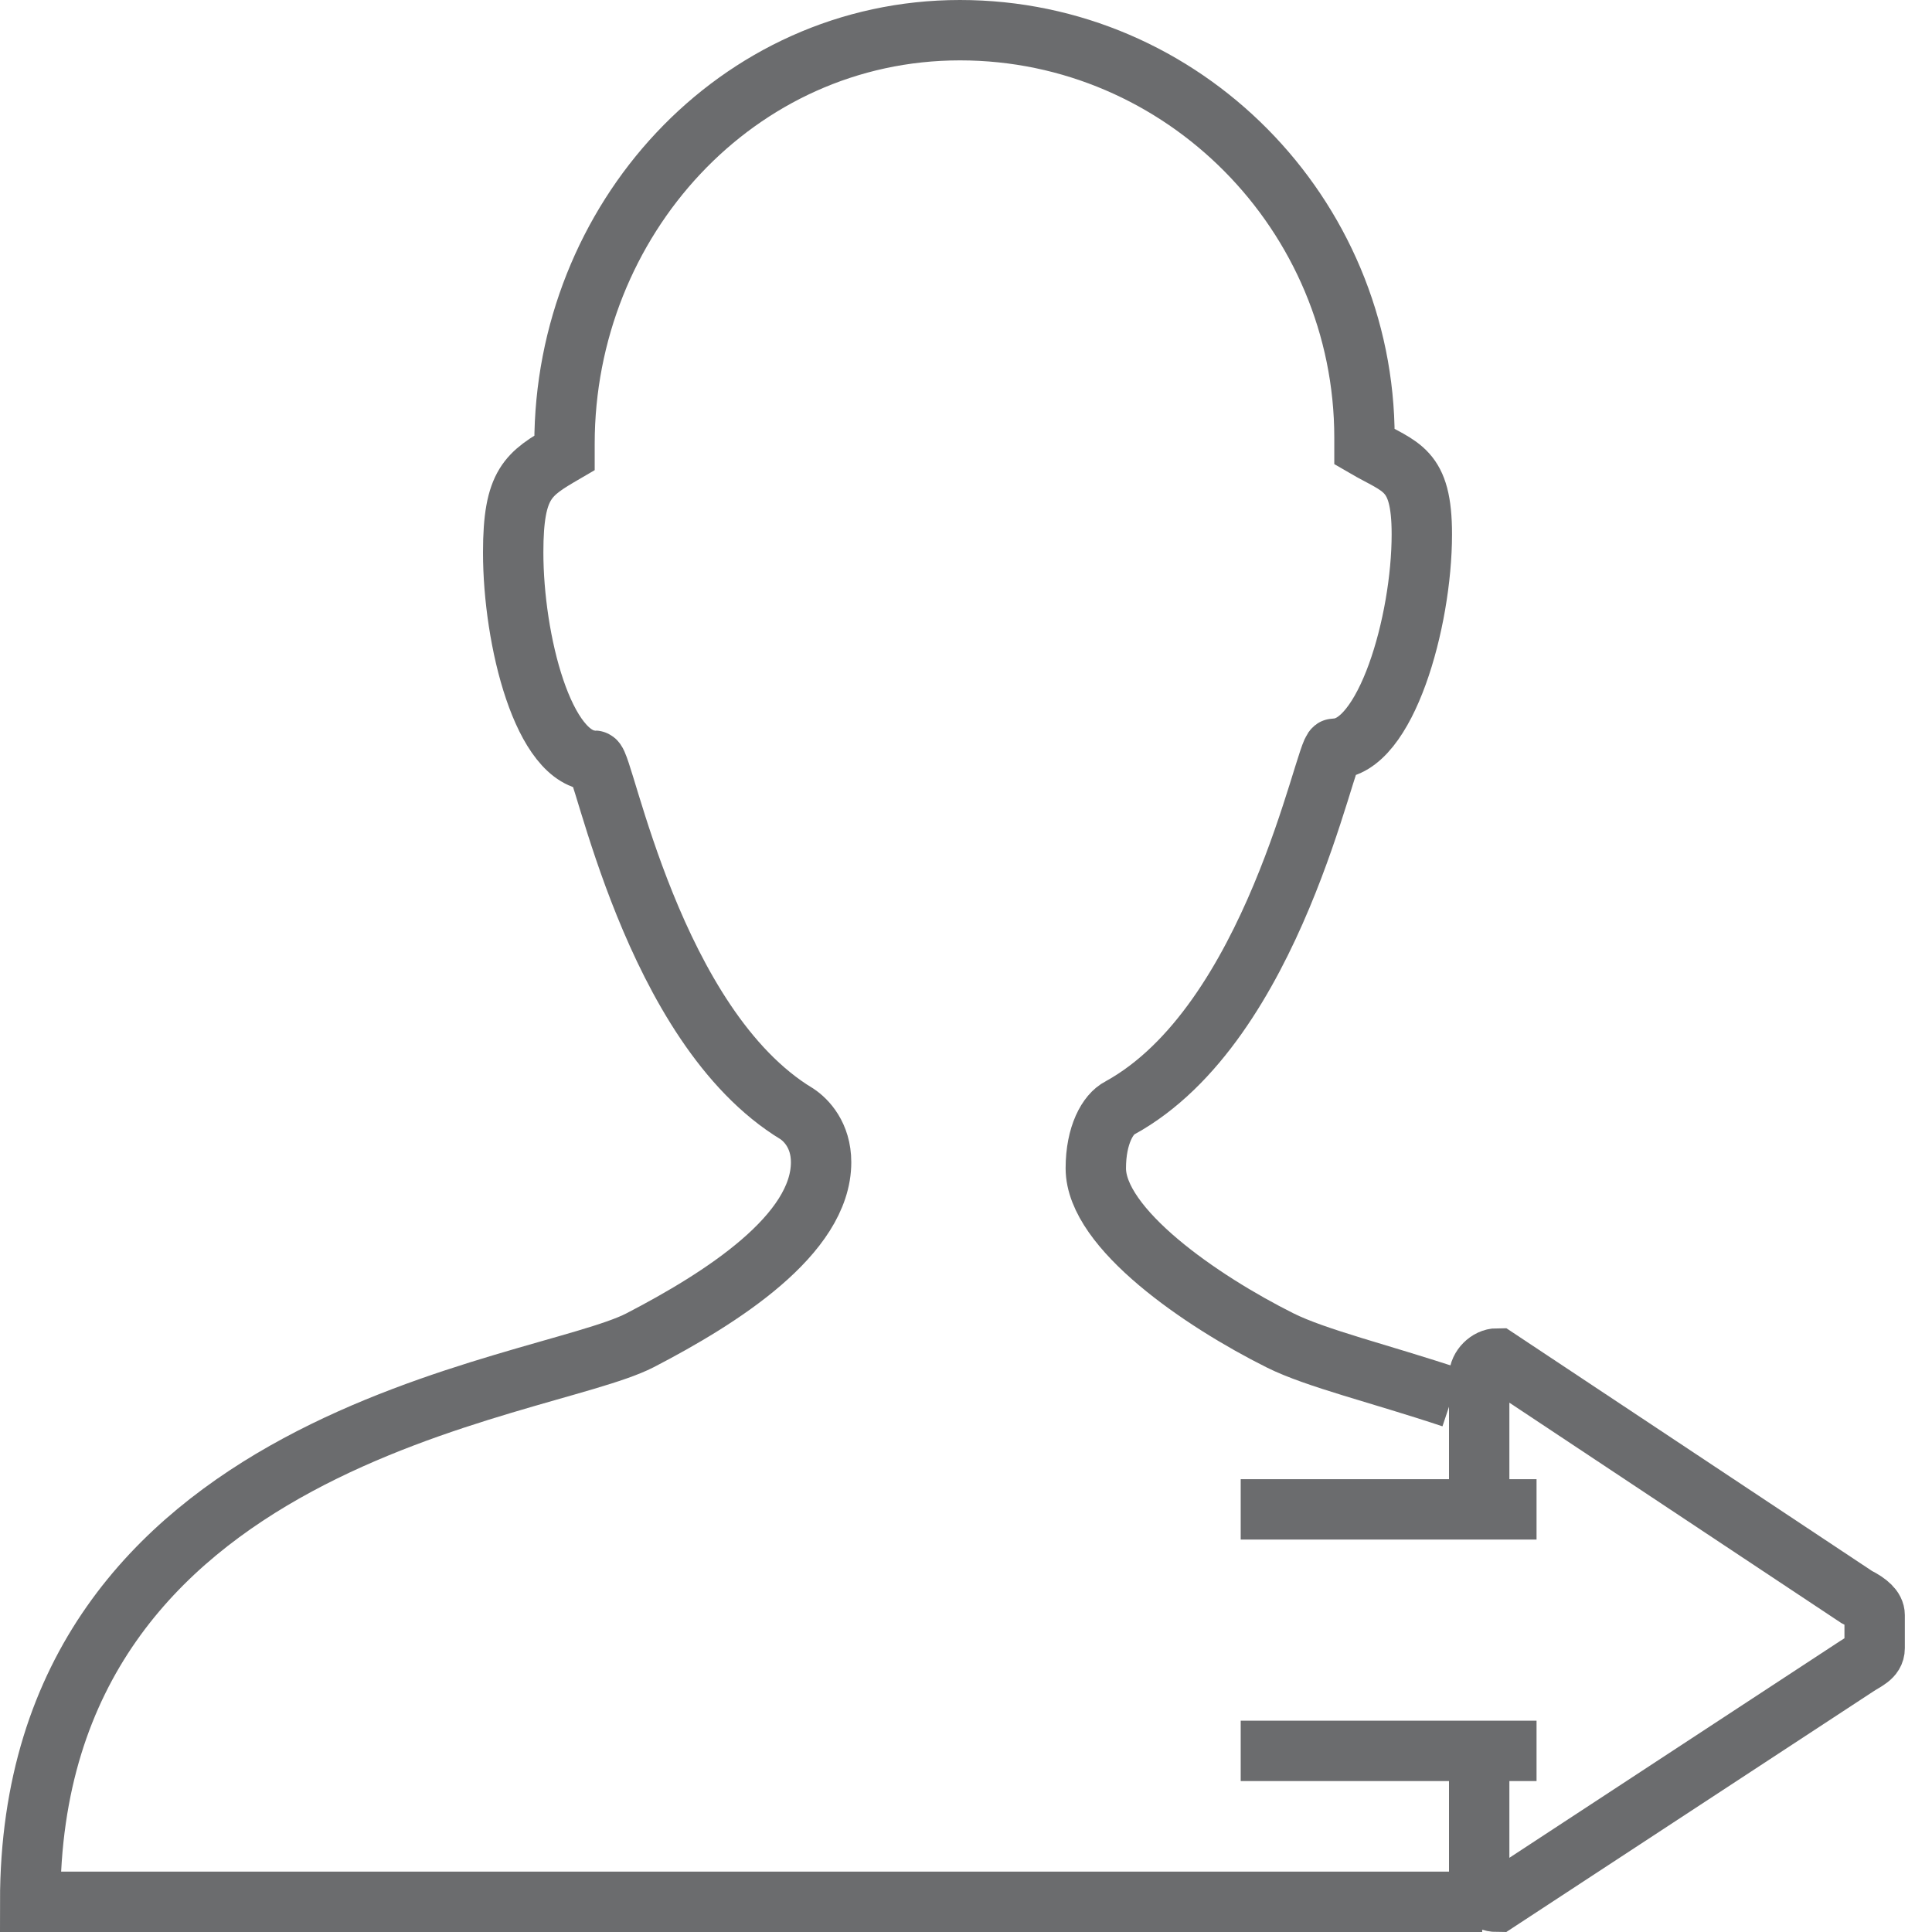 <?xml version="1.0" encoding="utf-8"?>

<!DOCTYPE svg PUBLIC "-//W3C//DTD SVG 1.1//EN" "http://www.w3.org/Graphics/SVG/1.1/DTD/svg11.dtd">
<!-- Uploaded to: SVG Repo, www.svgrepo.com, Generator: SVG Repo Mixer Tools -->
<svg version="1.1" id="Layer_1" xmlns:sketch="http://www.bohemiancoding.com/sketch/ns"
	 xmlns="http://www.w3.org/2000/svg" xmlns:xlink="http://www.w3.org/1999/xlink"  width="800px" height="800px"
	 viewBox="0 0 64 64" enable-background="new 0 0 64 64" xml:space="preserve">
<title>Person-next</title>
<desc>Created with Sketch.</desc>
<g id="Page-1" sketch:type="MSPage">
	<g id="Person-next" transform="translate(1, 1)" sketch:type="MSLayerGroup">
		<path id="Shape" sketch:type="MSShapeGroup" fill="none" stroke="#6B6C6E" stroke-width="2" d="M47.1,45.3
			c-2.4-0.8-4.5-1.3-5.7-1.9c-2.6-1.3-6.1-3.7-6.1-5.7c0-1.1,0.4-1.8,0.8-2c5.1-2.8,6.8-11.9,7.1-11.9c1.7,0,2.9-4.2,2.9-7.1
			c0-2.2-0.7-2.2-1.9-2.9v-0.3c0-7.4-6-13.5-13.4-13.5S17.7,6.3,17.7,13.7V14c-1.2,0.7-1.7,1-1.7,3.3c0,2.9,1,6.9,2.7,6.9
			c0.3,0,1.9,8.8,6.7,11.7c0.3,0.2,0.8,0.7,0.8,1.6c0,2.4-3.3,4.5-6,5.9C16.9,45.1,0,46.5,0,62h48.1"/>
		<g id="Group" transform="translate(40, 44)" sketch:type="MSShapeGroup">
			<path id="Shape_1_" fill="none" stroke="#6B6C6E" stroke-width="2" d="M8,13.7v3.7C8,17.7,8.2,18,8.6,18l11.9-7.8
				c0.3-0.2,0.6-0.3,0.6-0.6V8.5c0-0.2-0.2-0.4-0.6-0.6L8.6,0C8.3,0,8,0.3,8,0.6v3.65"/>
			<path id="Shape_2_" fill="none" stroke="#6B6C6E" stroke-width="2" d="M9.9,5H0.1"/>
			<path id="Shape_3_" fill="none" stroke="#6B6C6E" stroke-width="2" d="M9.9,13H0.1"/>
		</g>
	</g>
</g>
</svg>